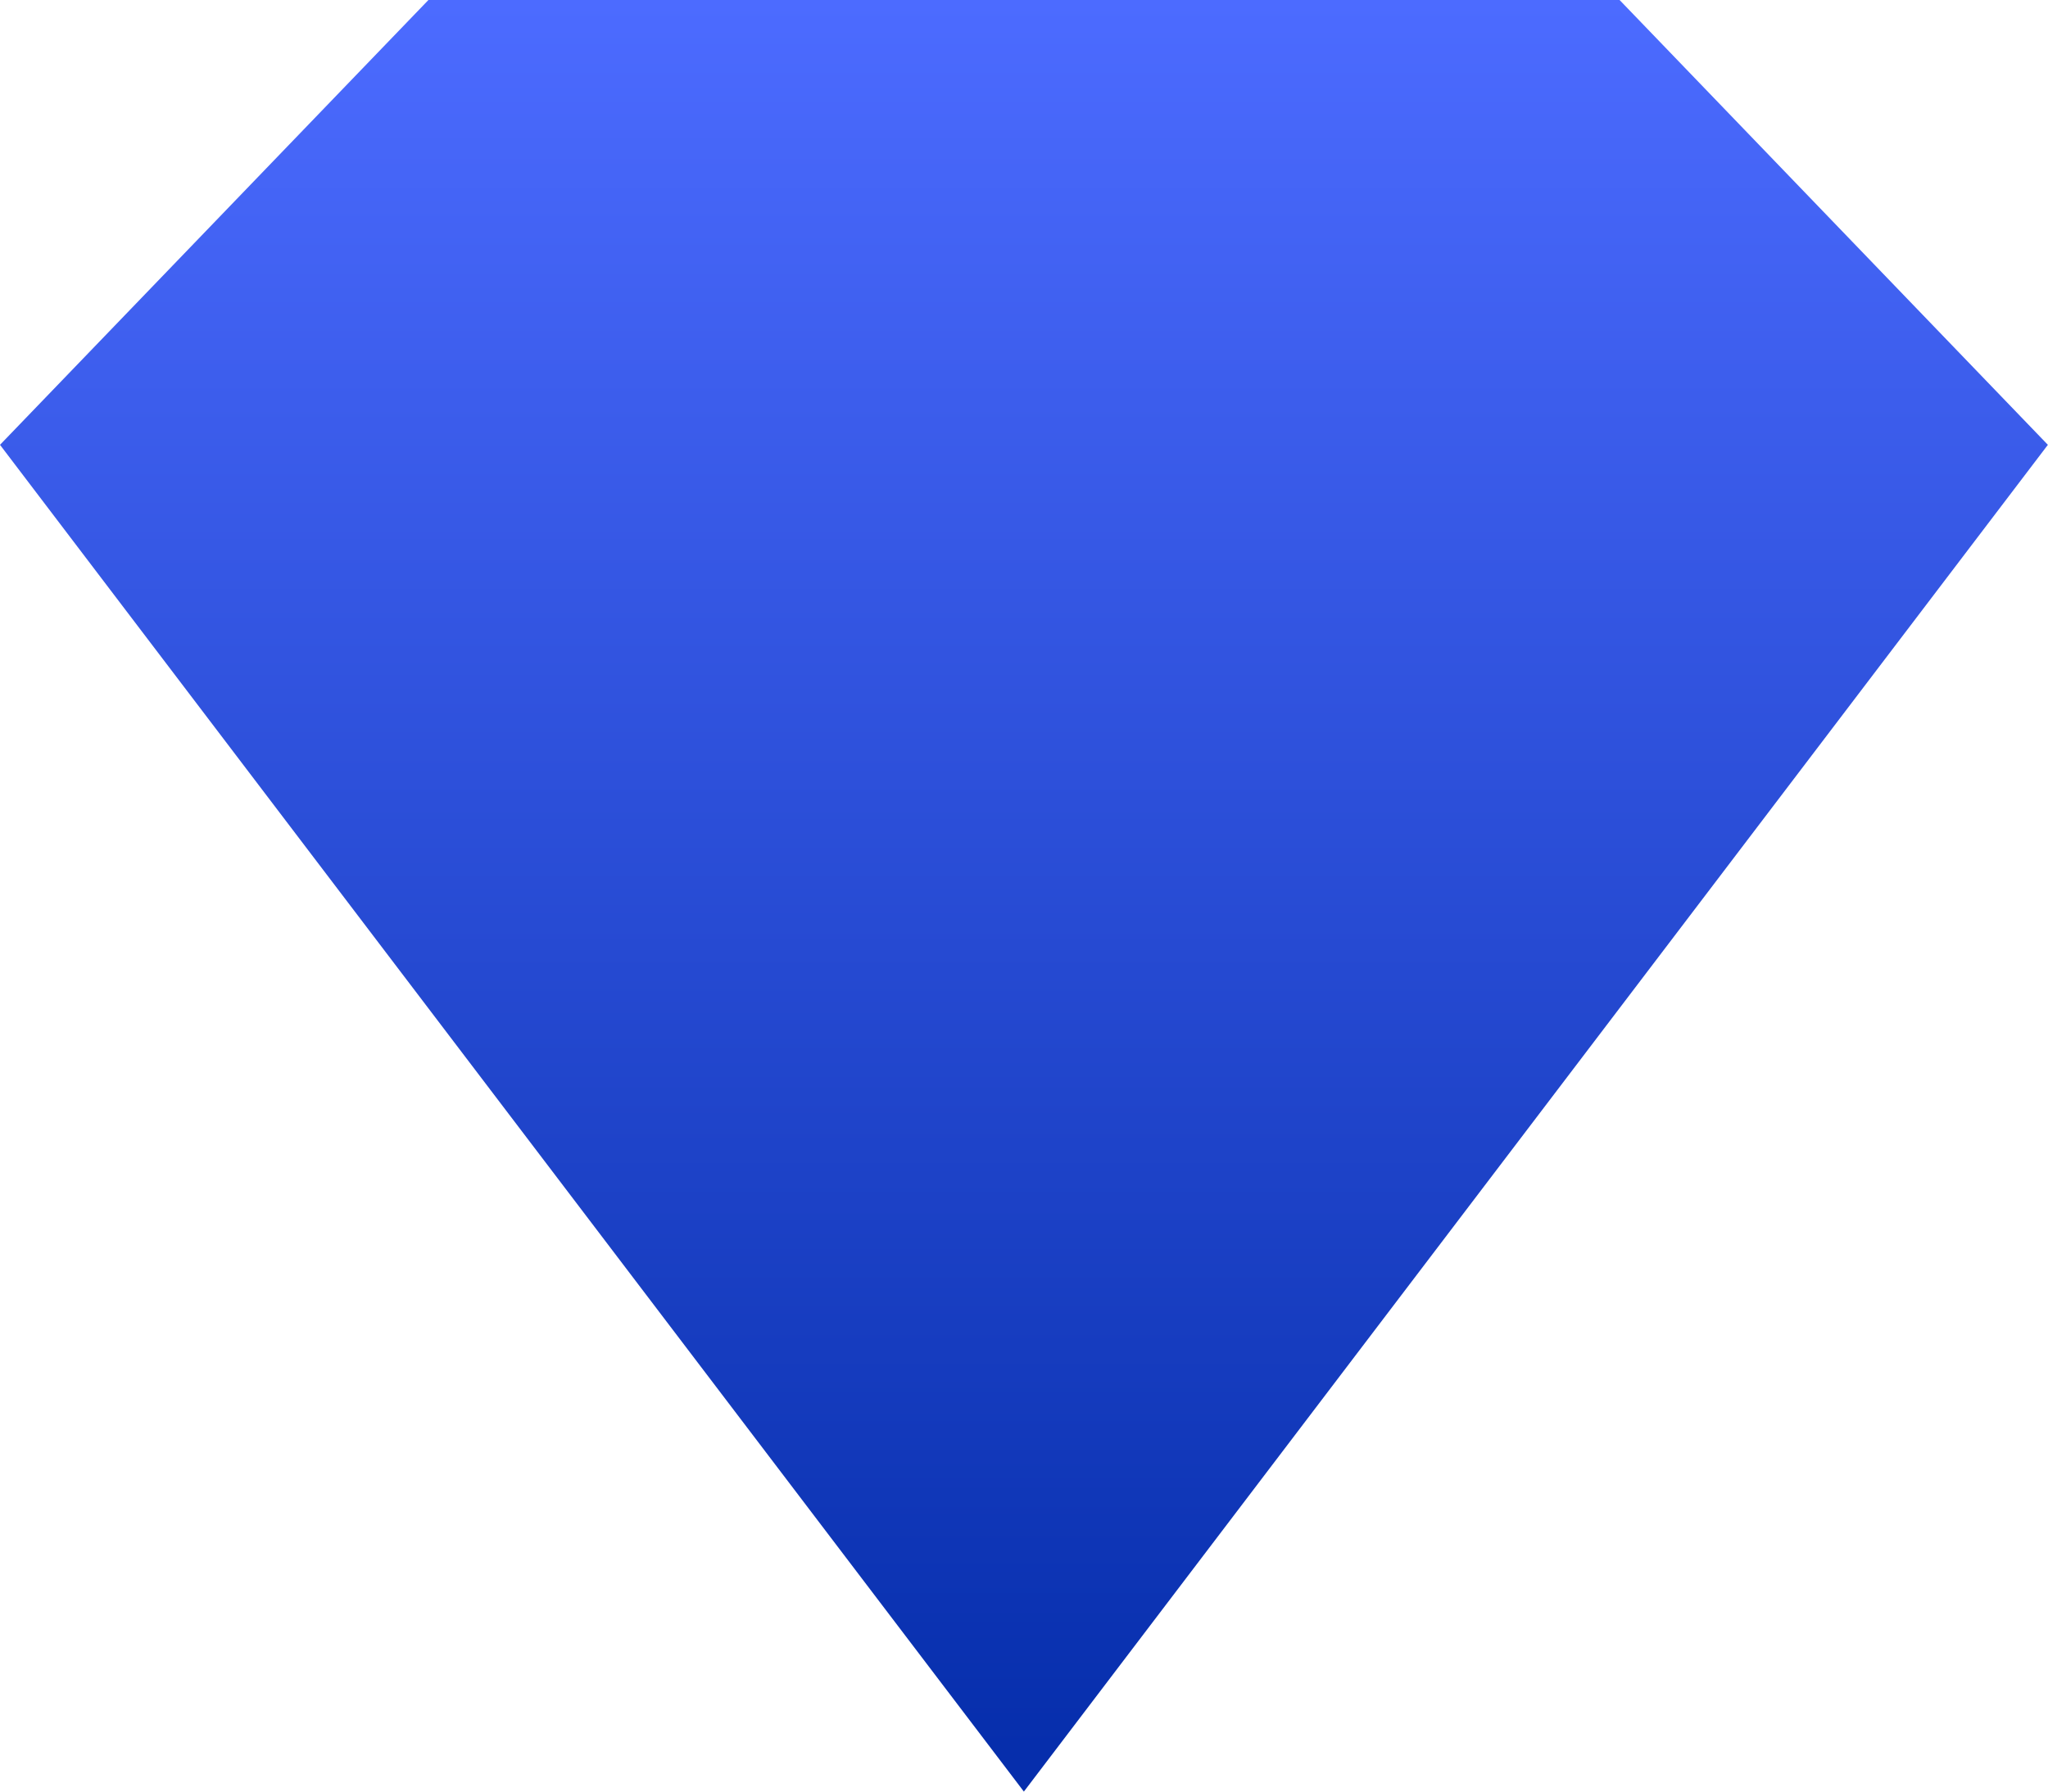<svg xmlns="http://www.w3.org/2000/svg" width="16" height="14" viewBox="0 0 16 14">
    <defs>
        <linearGradient id="a" x1="50%" x2="50%" y1="0%" y2="97.783%">
            <stop offset="0%" stop-color="#4C6BFF"/>
            <stop offset="100%" stop-color="#062EAC"/>
        </linearGradient>
    </defs>
    <path fill="url(#a)" fill-rule="evenodd" d="M3.347 30L0 33.476 7.999 44l8-10.524L12.653 30z" transform="translate(0 -30)"/>
</svg>

